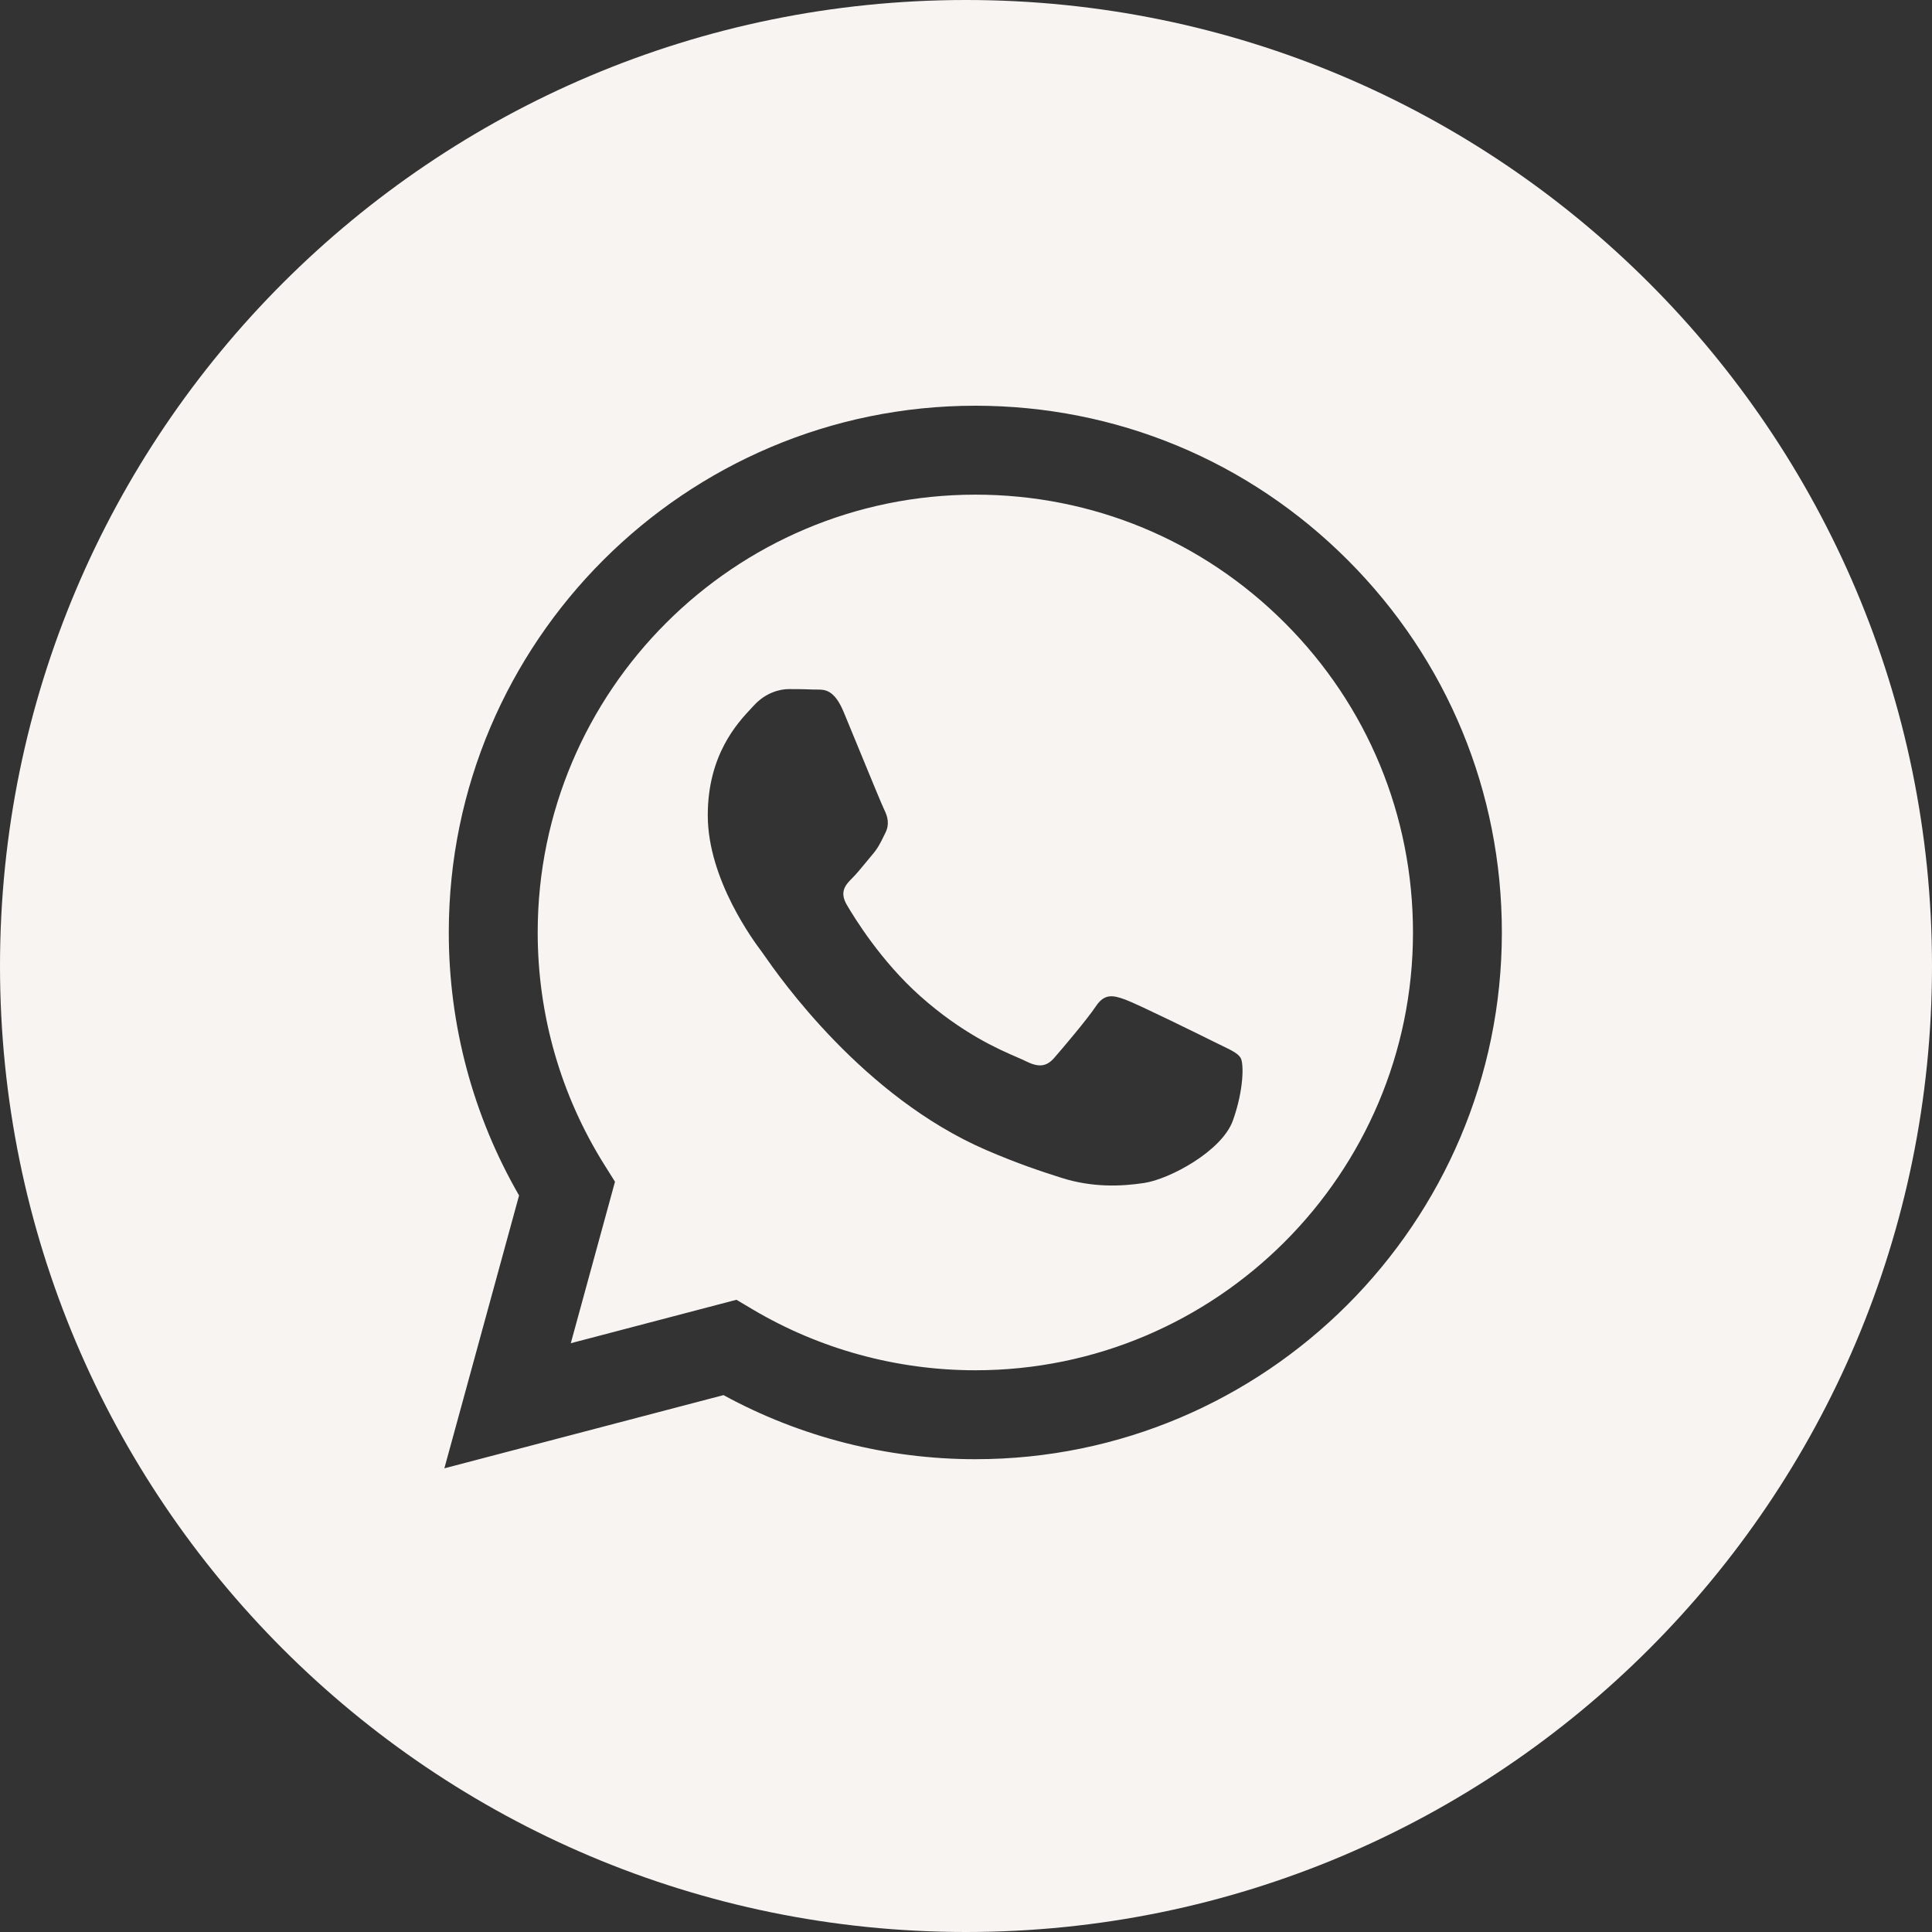 <?xml version="1.0" encoding="UTF-8"?> <svg xmlns="http://www.w3.org/2000/svg" width="100" height="100" viewBox="0 0 100 100"><rect x="0" y="0" width="100" height="100" fill="#333333" stroke="none"/><path id="path1" fill="#f8f4f2" fill-rule="evenodd" stroke="none" d="M 50 100 C 77.614 100 100 77.614 100 50 C 100 22.386 77.614 0 50 0 C 22.386 0 0 22.386 0 50 C 0 77.614 22.386 100 50 100 Z M 69.763 28.993 C 64.617 23.841 57.774 21.003 50.483 21 C 35.462 21 23.235 33.225 23.229 48.252 C 23.227 53.056 24.482 57.745 26.867 61.877 L 23 76 L 37.448 72.211 C 41.428 74.382 45.911 75.526 50.471 75.528 L 50.482 75.528 C 65.503 75.528 77.73 63.301 77.736 48.275 C 77.741 40.992 74.909 34.145 69.763 28.993 Z M 50.484 70.925 L 50.475 70.925 C 46.41 70.923 42.423 69.831 38.945 67.767 L 38.118 67.276 L 29.544 69.525 L 31.832 61.166 L 31.294 60.308 C 29.027 56.702 27.829 52.534 27.831 48.253 C 27.835 35.763 37.998 25.603 50.492 25.603 C 56.543 25.604 62.23 27.964 66.507 32.246 C 70.784 36.527 73.137 42.218 73.136 48.271 C 73.131 60.763 62.969 70.925 50.484 70.925 Z M 62.909 53.959 C 62.227 53.618 58.88 51.971 58.255 51.743 C 57.631 51.516 57.177 51.402 56.723 52.084 C 56.269 52.767 54.964 54.3 54.567 54.755 C 54.169 55.209 53.772 55.266 53.091 54.925 C 52.98 54.869 52.828 54.803 52.641 54.722 L 52.641 54.722 C 51.682 54.306 49.791 53.486 47.615 51.544 C 45.591 49.738 44.224 47.508 43.827 46.827 C 43.429 46.145 43.784 45.777 44.125 45.438 C 44.329 45.234 44.564 44.948 44.799 44.662 C 44.916 44.519 45.033 44.377 45.146 44.244 C 45.435 43.908 45.56 43.652 45.73 43.305 C 45.761 43.243 45.793 43.178 45.827 43.109 C 46.055 42.654 45.941 42.257 45.771 41.916 C 45.657 41.688 45.012 40.117 44.426 38.692 C 44.136 37.984 43.859 37.312 43.671 36.859 C 43.183 35.687 42.688 35.69 42.291 35.692 C 42.239 35.693 42.188 35.693 42.139 35.691 C 41.742 35.671 41.287 35.667 40.834 35.667 C 40.38 35.667 39.642 35.837 39.018 36.519 C 38.977 36.563 38.932 36.611 38.883 36.663 L 38.883 36.664 C 38.173 37.421 36.634 39.065 36.634 42.2 C 36.634 45.544 39.062 48.775 39.412 49.241 L 39.415 49.244 C 39.437 49.274 39.477 49.331 39.533 49.412 C 40.346 50.578 44.661 56.769 51.048 59.527 C 52.673 60.229 53.941 60.647 54.93 60.961 C 56.562 61.48 58.046 61.407 59.22 61.231 C 60.529 61.036 63.249 59.584 63.816 57.994 C 64.384 56.403 64.384 55.039 64.214 54.755 C 64.076 54.526 63.755 54.37 63.278 54.139 L 63.278 54.139 C 63.163 54.084 63.04 54.025 62.909 53.959 Z"></path></svg> 